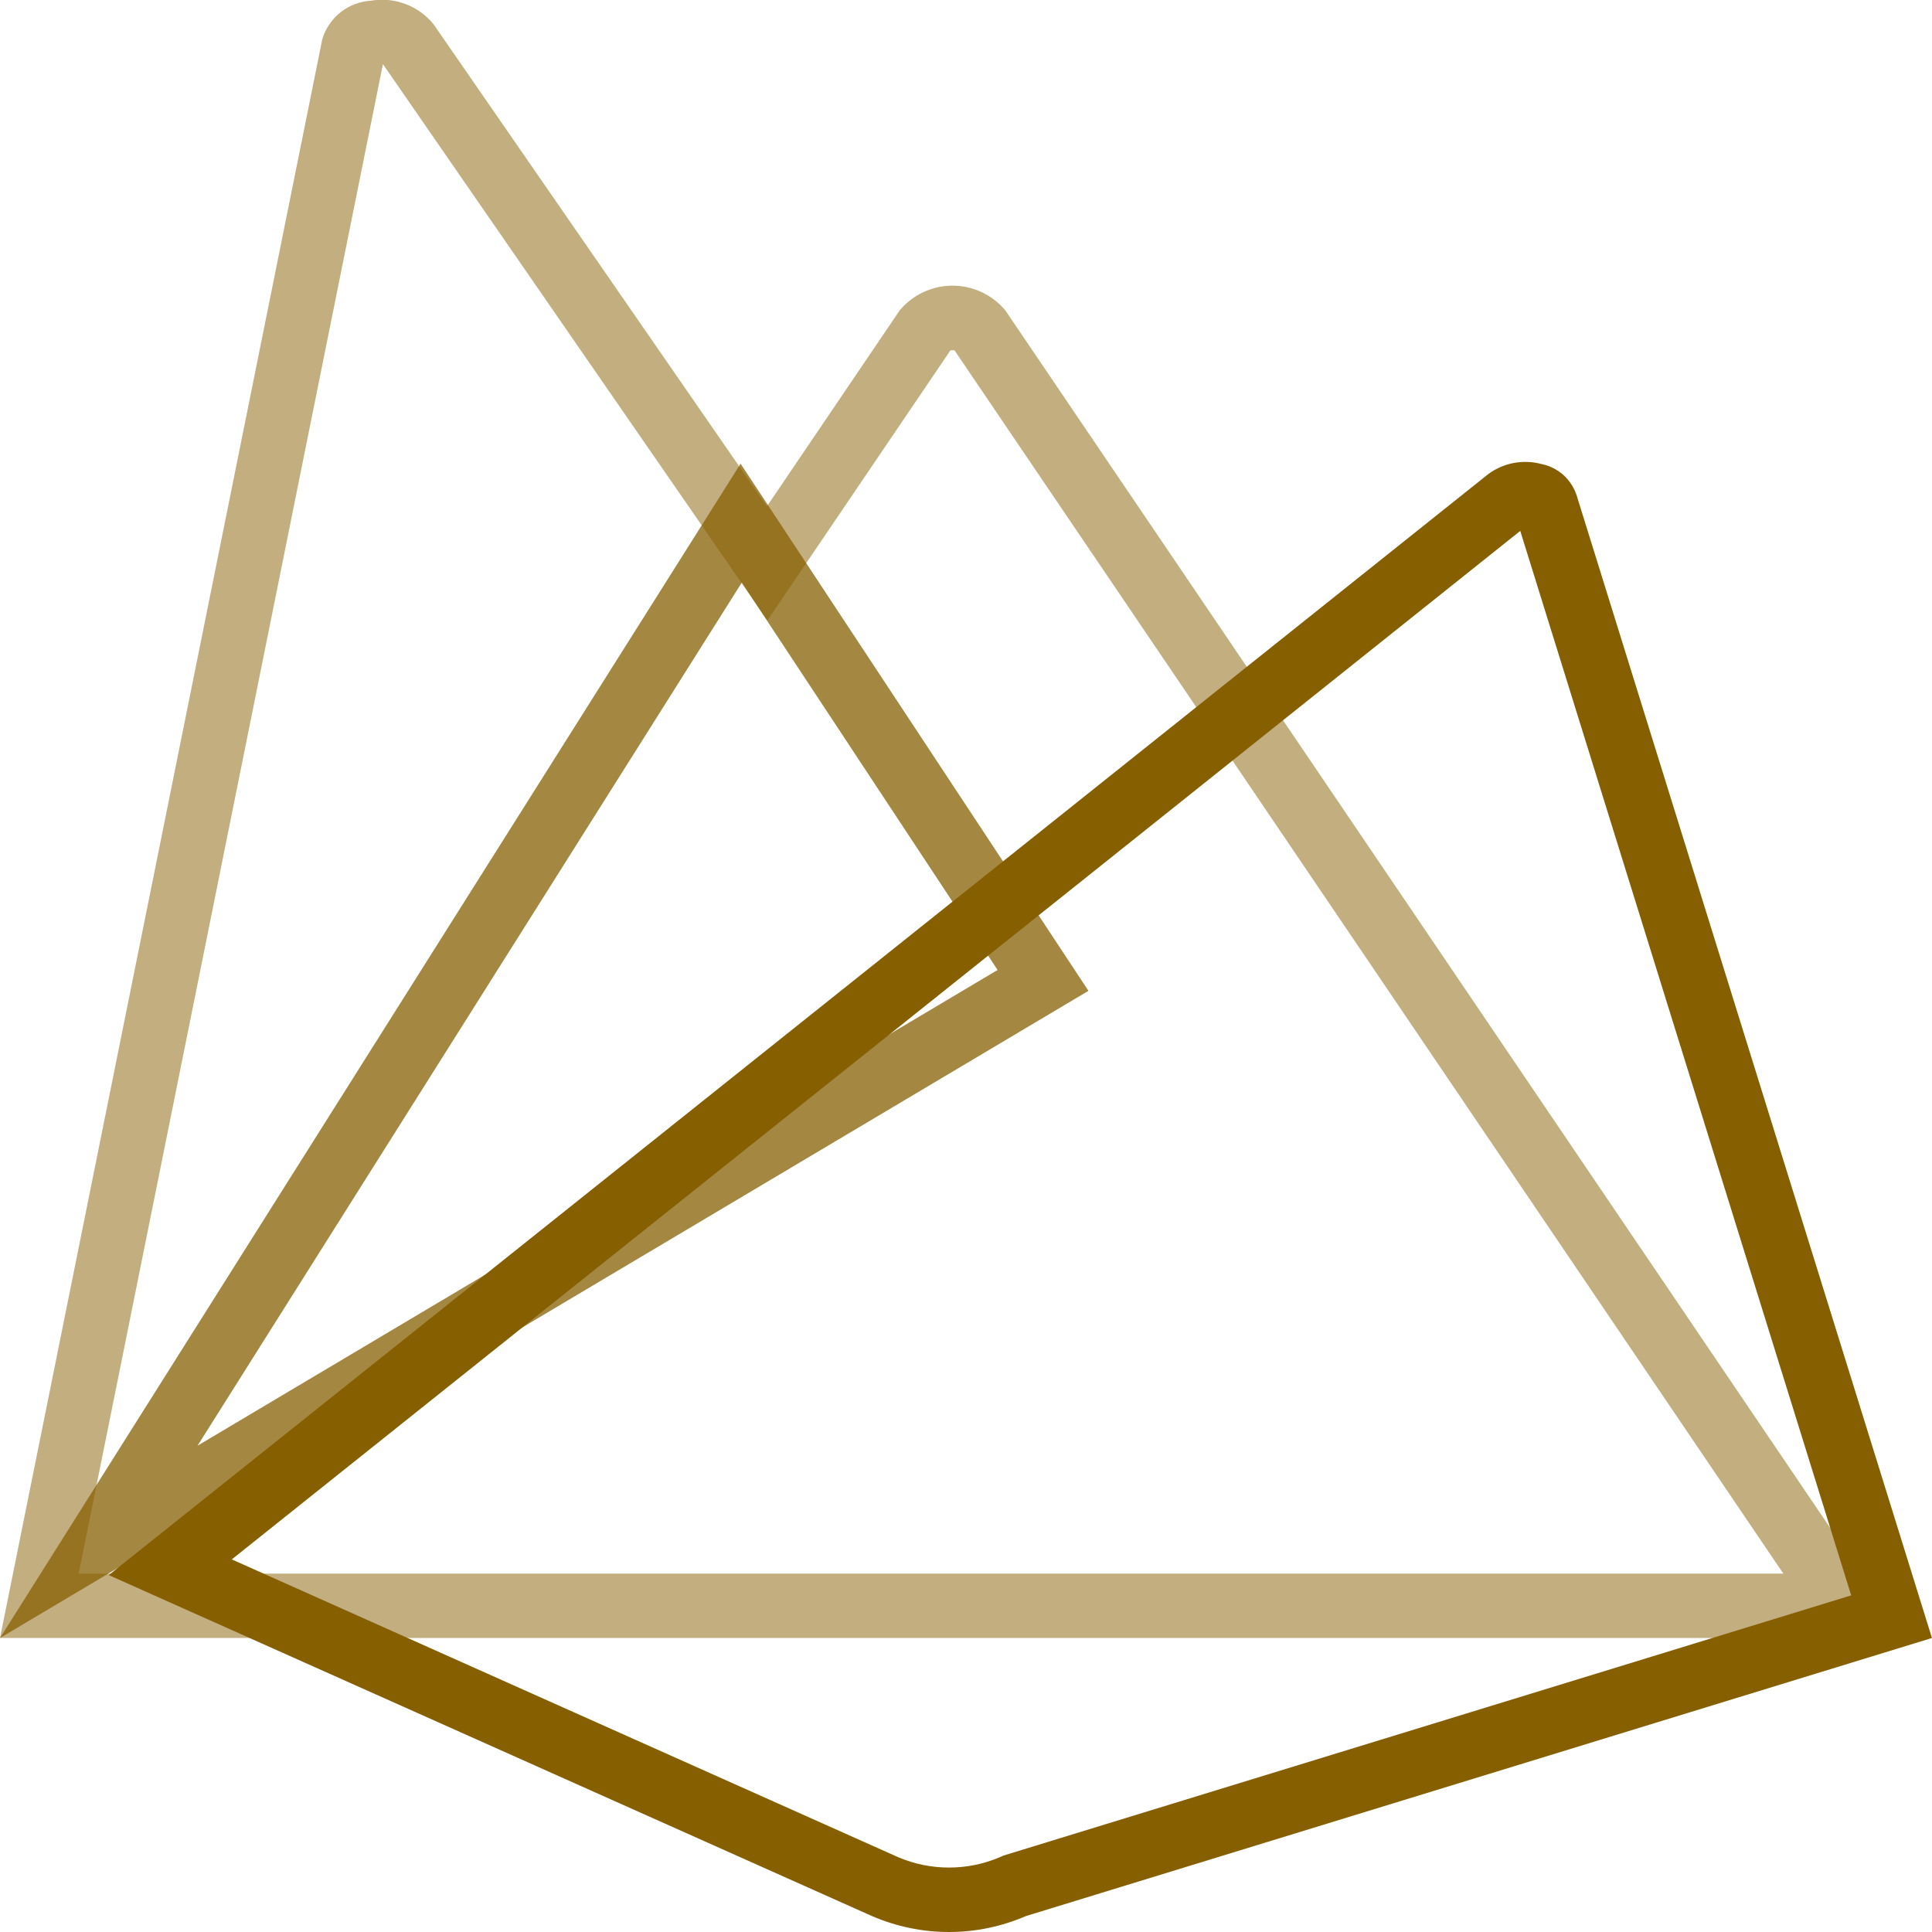 <svg width="34" height="34" viewBox="0 0 34 34" fill="none" xmlns="http://www.w3.org/2000/svg">
<g clip-path="url(#clip0_2439_2650)">
<path opacity="0.5" fill-rule="evenodd" clip-rule="evenodd" d="M7.631 0.429C7.501 0.268 7.331 0.144 7.137 0.071C6.943 -0.002 6.734 -0.023 6.53 0.012C6.335 0.024 6.148 0.094 5.994 0.215C5.841 0.336 5.729 0.501 5.672 0.688L0 28.826H33.521L17.691 5.461C17.577 5.325 17.435 5.216 17.275 5.141C17.114 5.066 16.939 5.027 16.762 5.027C16.585 5.027 16.41 5.066 16.25 5.141C16.09 5.216 15.948 5.325 15.834 5.461L13.496 8.912L7.631 0.429ZM16.727 6.164L13.505 10.918L6.742 1.133H6.738L1.385 27.693H31.384L16.797 6.164C16.786 6.163 16.774 6.163 16.762 6.164C16.75 6.163 16.739 6.163 16.727 6.164Z" fill="#865F00"/>
<path opacity="0.75" fill-rule="evenodd" clip-rule="evenodd" d="M13.033 8.16L0 28.826L19.155 17.437L13.033 8.16ZM13.055 10.251L3.476 25.442L17.556 17.07L13.055 10.251Z" fill="#865F00"/>
<path fill-rule="evenodd" clip-rule="evenodd" d="M26.754 9.343L4.079 27.443L15.805 32.683C16.088 32.804 16.393 32.866 16.701 32.866C17.009 32.866 17.313 32.804 17.596 32.683L17.659 32.655L32.578 28.076L26.754 9.343ZM33.999 28.826L18.056 33.719C17.628 33.904 17.167 34 16.7 34C16.234 34 15.772 33.904 15.344 33.719L1.914 27.719L26.186 8.347C26.318 8.248 26.471 8.18 26.633 8.149C26.796 8.117 26.963 8.123 27.122 8.165C27.271 8.194 27.409 8.264 27.521 8.366C27.632 8.469 27.713 8.601 27.755 8.746L33.999 28.826Z" fill="#865F00"/>
</g>
<defs>
<clipPath id="clip0_2439_2650">
<rect width="34" height="34" fill="white"/>
</clipPath>
</defs>
</svg>
